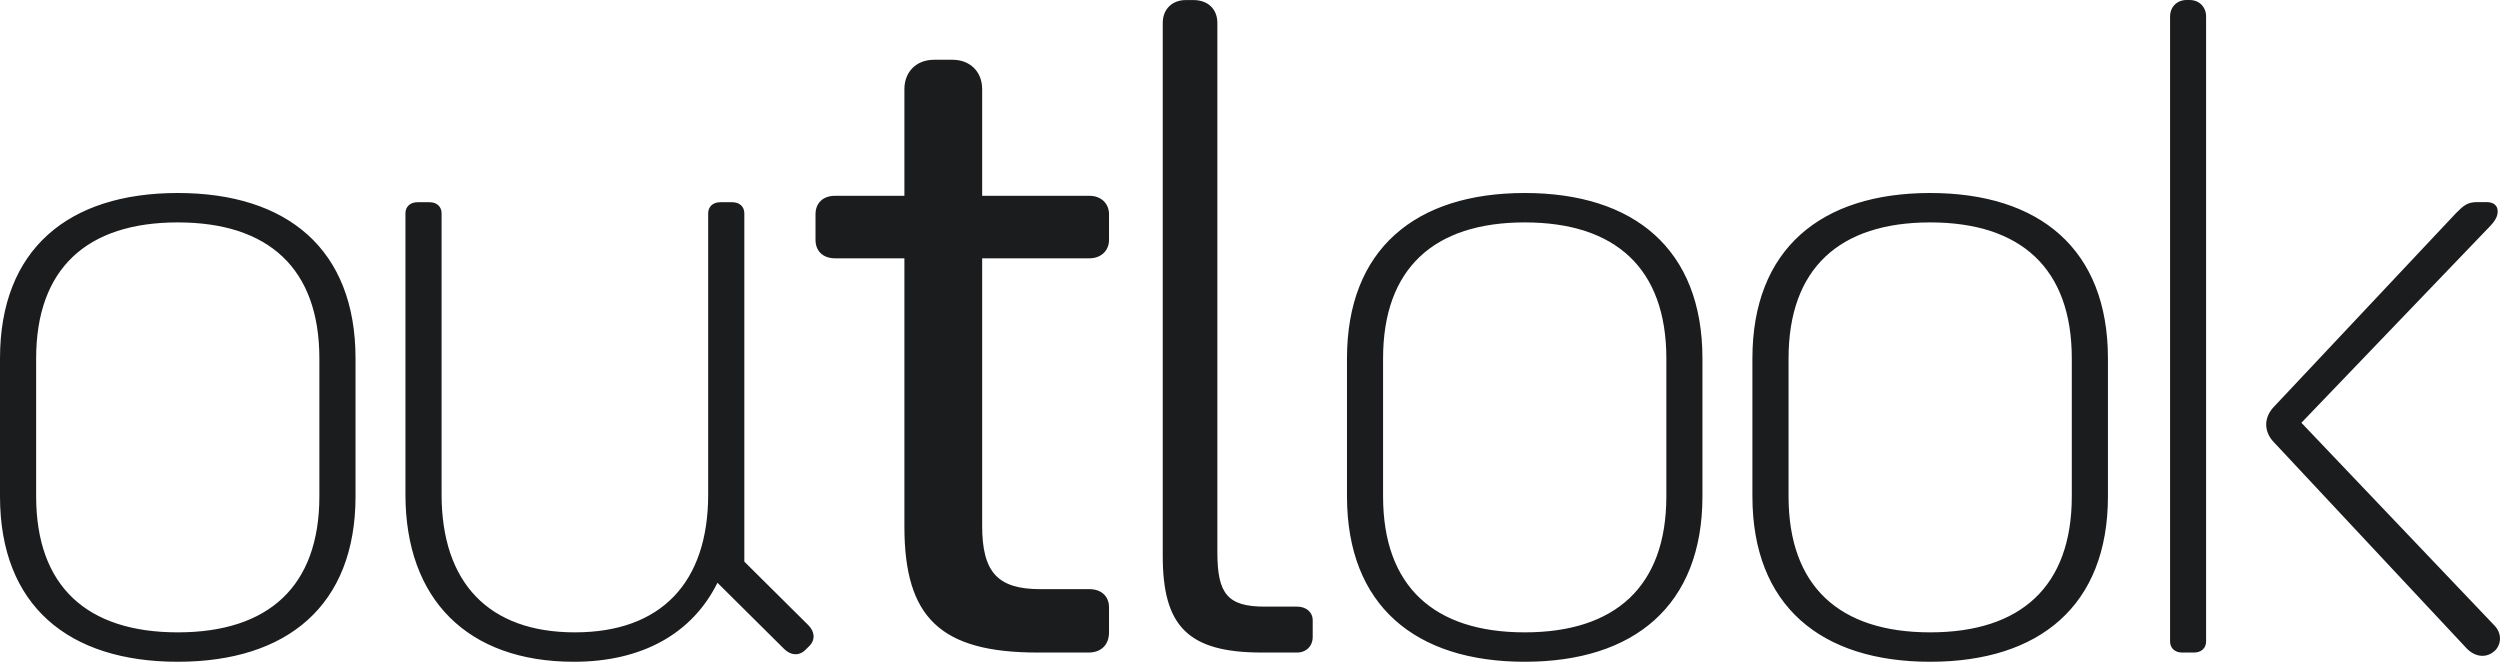 <svg width="170" height="45" viewBox="0 0 170 45" fill="none" xmlns="http://www.w3.org/2000/svg">
<path d="M169.654 44.25C170.094 43.809 170.158 43.063 169.59 42.5L156.495 28.749L169.211 15.497C169.714 14.997 169.842 14.684 169.842 14.37C169.842 13.997 169.59 13.743 169.087 13.743H168.455C167.764 13.743 167.512 13.993 167.008 14.493L154.668 27.617C154.293 27.994 154.101 28.431 154.101 28.868C154.101 29.304 154.289 29.745 154.668 30.118L167.7 44.056C168.331 44.742 169.147 44.742 169.65 44.242M148.376 44.373H149.196C149.7 44.373 150.015 44.059 150.015 43.623V1.123C150.015 0.496 149.576 0 148.884 0H148.696C148.005 0 147.565 0.5 147.565 1.123V43.623C147.565 44.059 147.881 44.373 148.384 44.373M131.252 43C125.084 43 121.622 39.877 121.622 33.749V24.375C121.622 18.252 125.084 15.124 131.252 15.124C137.42 15.124 140.882 18.252 140.882 24.375V33.749C140.882 39.873 137.42 43 131.252 43ZM131.252 45C138.679 45 143.34 41.186 143.34 33.749V24.375C143.34 16.938 138.683 13.124 131.252 13.124C123.821 13.124 119.164 16.938 119.164 24.375V33.749C119.164 41.186 123.821 45 131.252 45ZM103.682 43C97.515 43 94.049 39.877 94.049 33.749V24.375C94.049 18.252 97.511 15.124 103.682 15.124C109.854 15.124 113.312 18.252 113.312 24.375V33.749C113.312 39.873 109.85 43 103.682 43ZM103.682 45C111.109 45 115.766 41.186 115.766 33.749V24.375C115.766 16.938 111.109 13.124 103.682 13.124C96.255 13.124 91.595 16.938 91.595 24.375V33.749C91.595 41.186 96.251 45 103.682 45ZM85.802 44.373H88.193C88.824 44.373 89.264 43.936 89.264 43.309V42.186C89.264 41.623 88.824 41.25 88.193 41.25H85.99C83.472 41.25 82.781 40.373 82.781 37.563V1.564C82.781 0.627 82.153 0.004 81.146 0.004H80.642C79.699 0.004 79.067 0.627 79.067 1.564V37.813C79.067 42.563 80.766 44.373 85.802 44.373ZM70.569 44.373H74.03C74.85 44.373 75.413 43.873 75.413 43V41.313C75.413 40.5 74.846 40.063 74.09 40.063H70.753C67.859 40.063 66.787 38.94 66.787 35.753V17.565H74.09C74.846 17.565 75.413 17.065 75.413 16.315V14.565C75.413 13.815 74.846 13.315 74.09 13.315H66.787V6.064C66.787 4.877 65.968 4.064 64.773 4.064H63.513C62.318 4.064 61.499 4.877 61.499 6.064V13.315H56.778C55.959 13.315 55.455 13.815 55.455 14.565V16.315C55.455 17.065 55.959 17.565 56.778 17.565H61.499V35.813C61.499 42 63.953 44.373 70.565 44.373M39.03 45C43.687 45 47.088 43.063 48.787 39.627L53.32 44.127C53.764 44.567 54.328 44.627 54.771 44.19L55.023 43.94C55.467 43.504 55.399 42.94 54.959 42.504L50.614 38.19V14.501C50.614 14.061 50.298 13.751 49.795 13.751H48.975C48.471 13.751 48.156 14.065 48.156 14.501V33.626C48.156 39.627 44.946 43 39.09 43C33.234 43 30.028 39.627 30.028 33.626V14.501C30.028 14.061 29.712 13.751 29.208 13.751H28.389C27.885 13.751 27.57 14.065 27.57 14.501V33.626C27.57 40.75 31.787 45 39.026 45M12.088 43C5.92 43 2.458 39.877 2.458 33.749V24.375C2.458 18.252 5.92 15.124 12.088 15.124C18.256 15.124 21.717 18.252 21.717 24.375V33.749C21.717 39.873 18.256 43 12.088 43ZM12.088 45C19.515 45 24.176 41.186 24.176 33.749V24.375C24.176 16.938 19.519 13.124 12.088 13.124C4.657 13.124 0 16.938 0 24.375V33.749C0 41.186 4.657 45 12.088 45Z" fill="#1B1C1E"/>
</svg>
